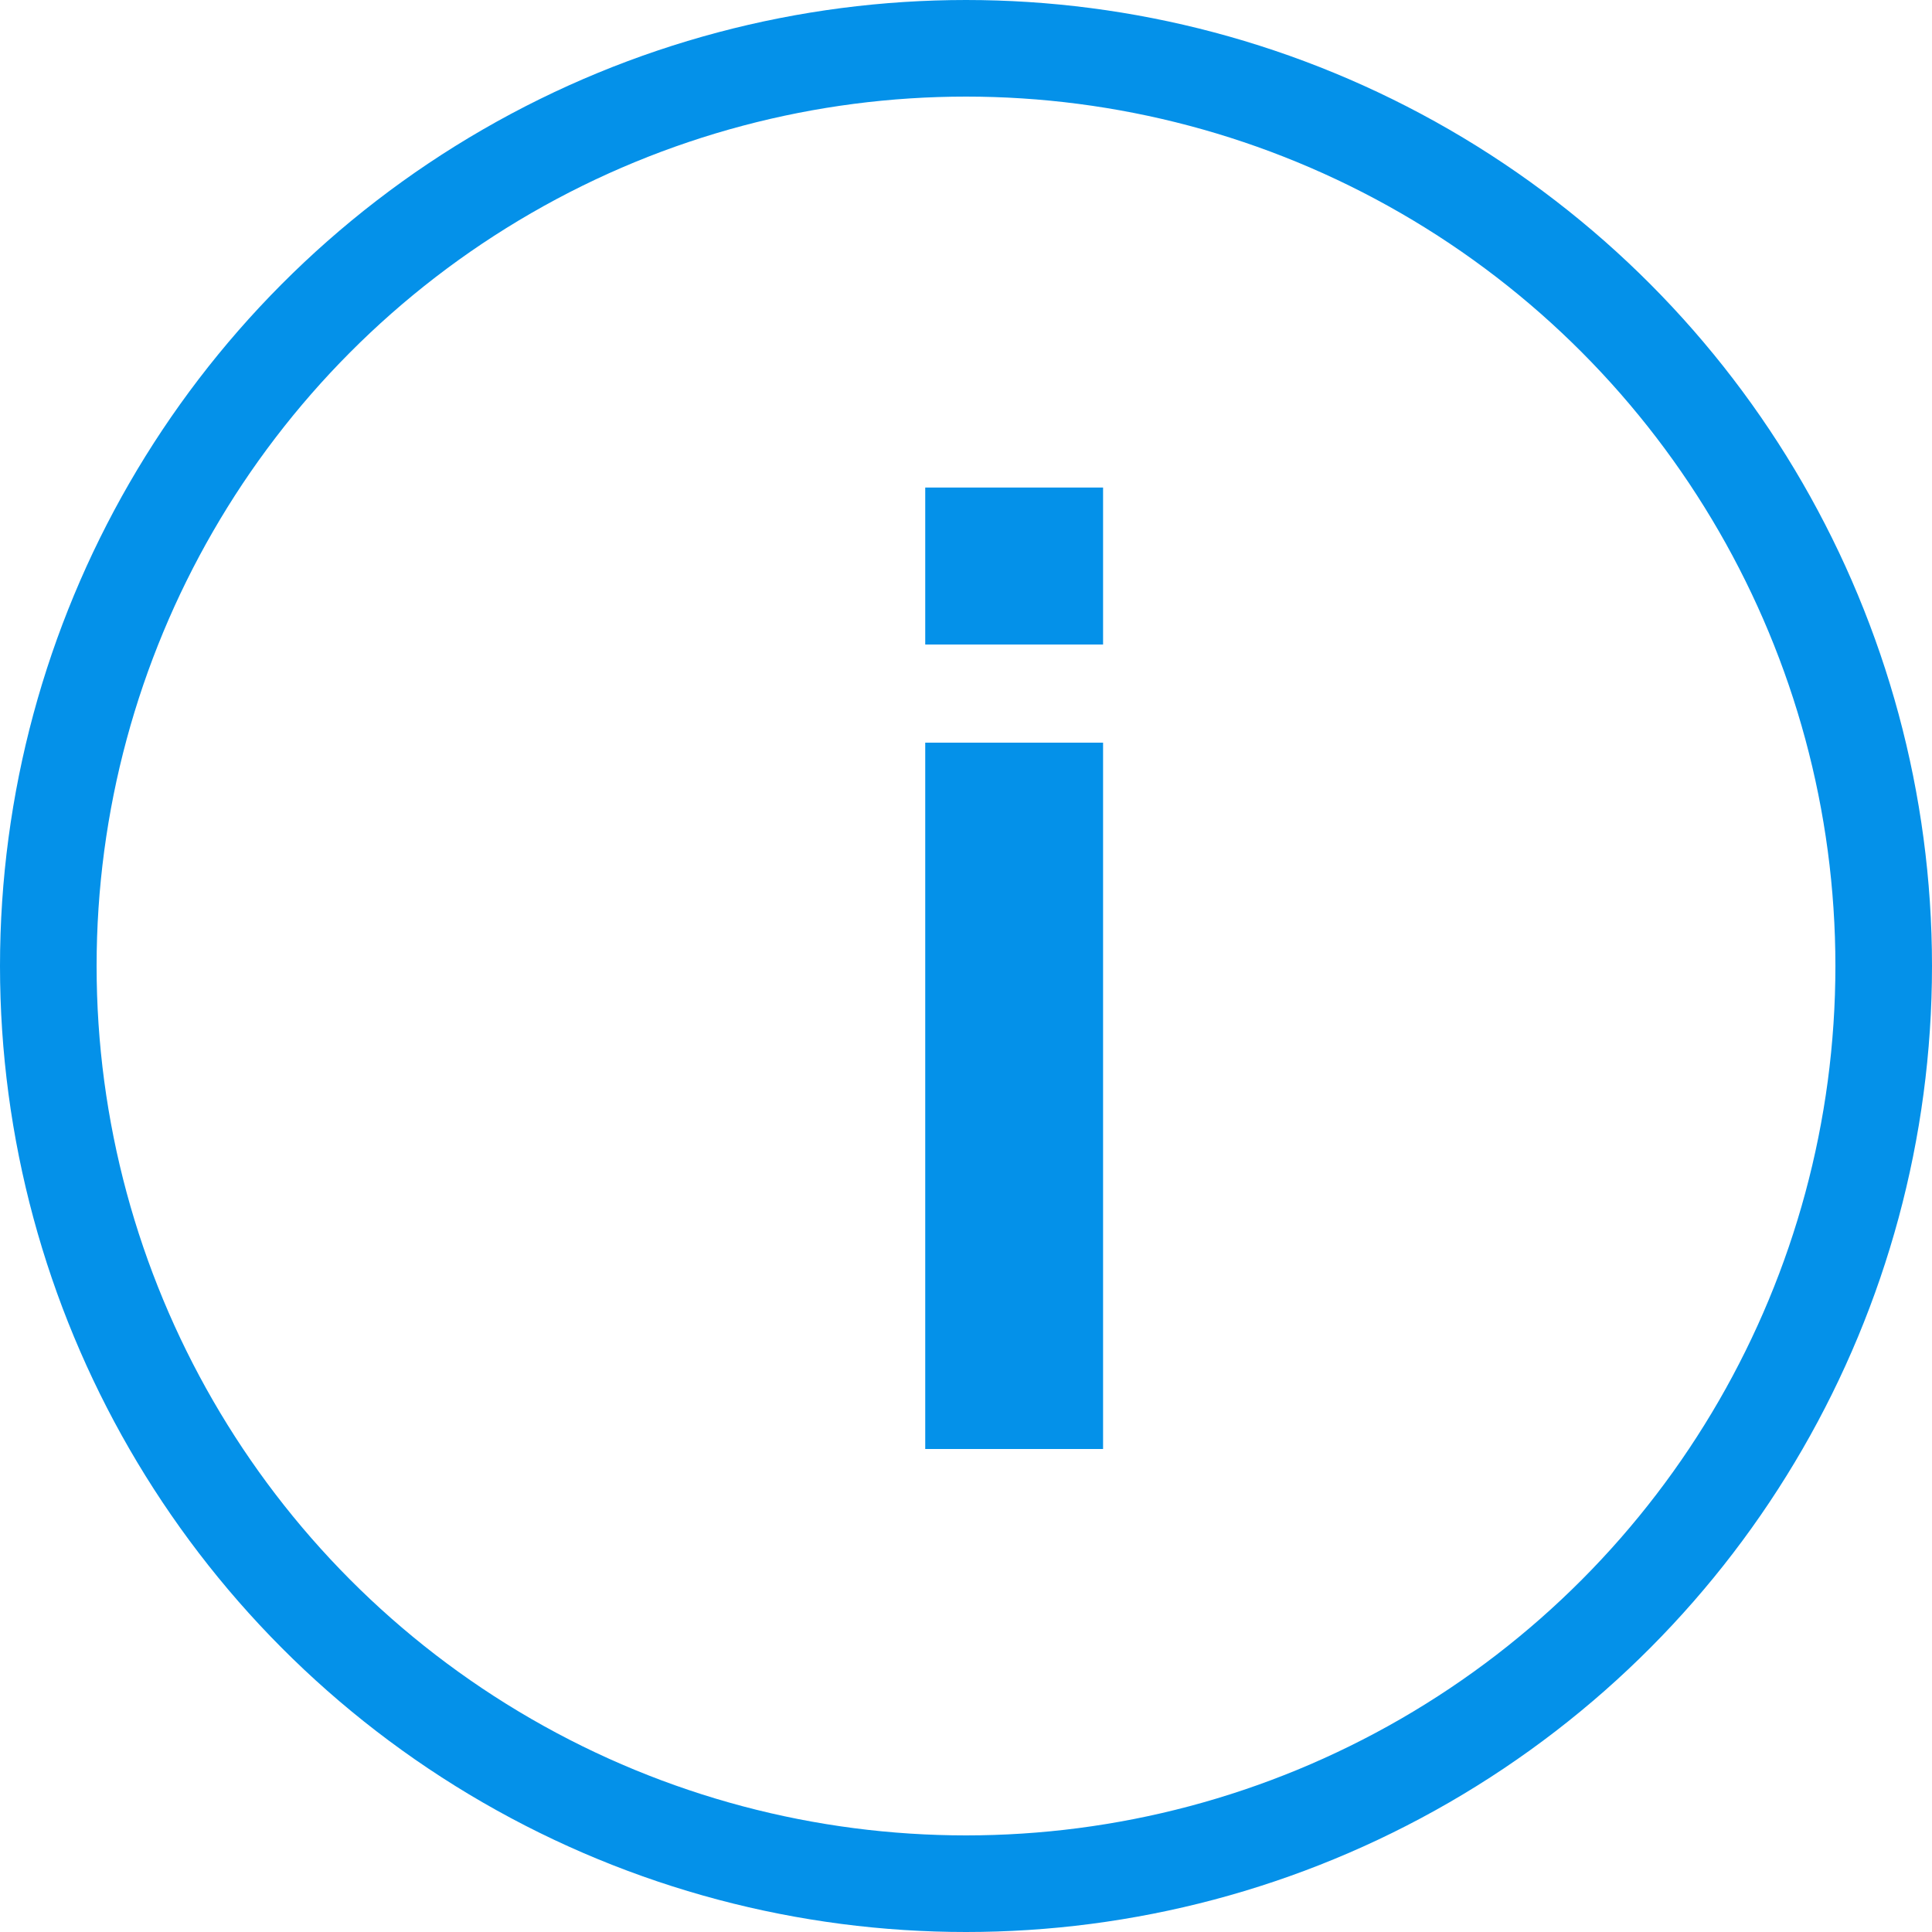<?xml version="1.0" encoding="UTF-8"?> <svg xmlns="http://www.w3.org/2000/svg" width="20" height="20" viewBox="0 0 20 20" fill="none"> <path d="M11.419 5.047V6.672H9.578V5.047H11.419ZM11.419 7.688V15H9.578V7.688H11.419Z" fill="#0491E9"></path> <circle cx="10" cy="10" r="9.5" stroke="#0491E9"></circle> </svg> 